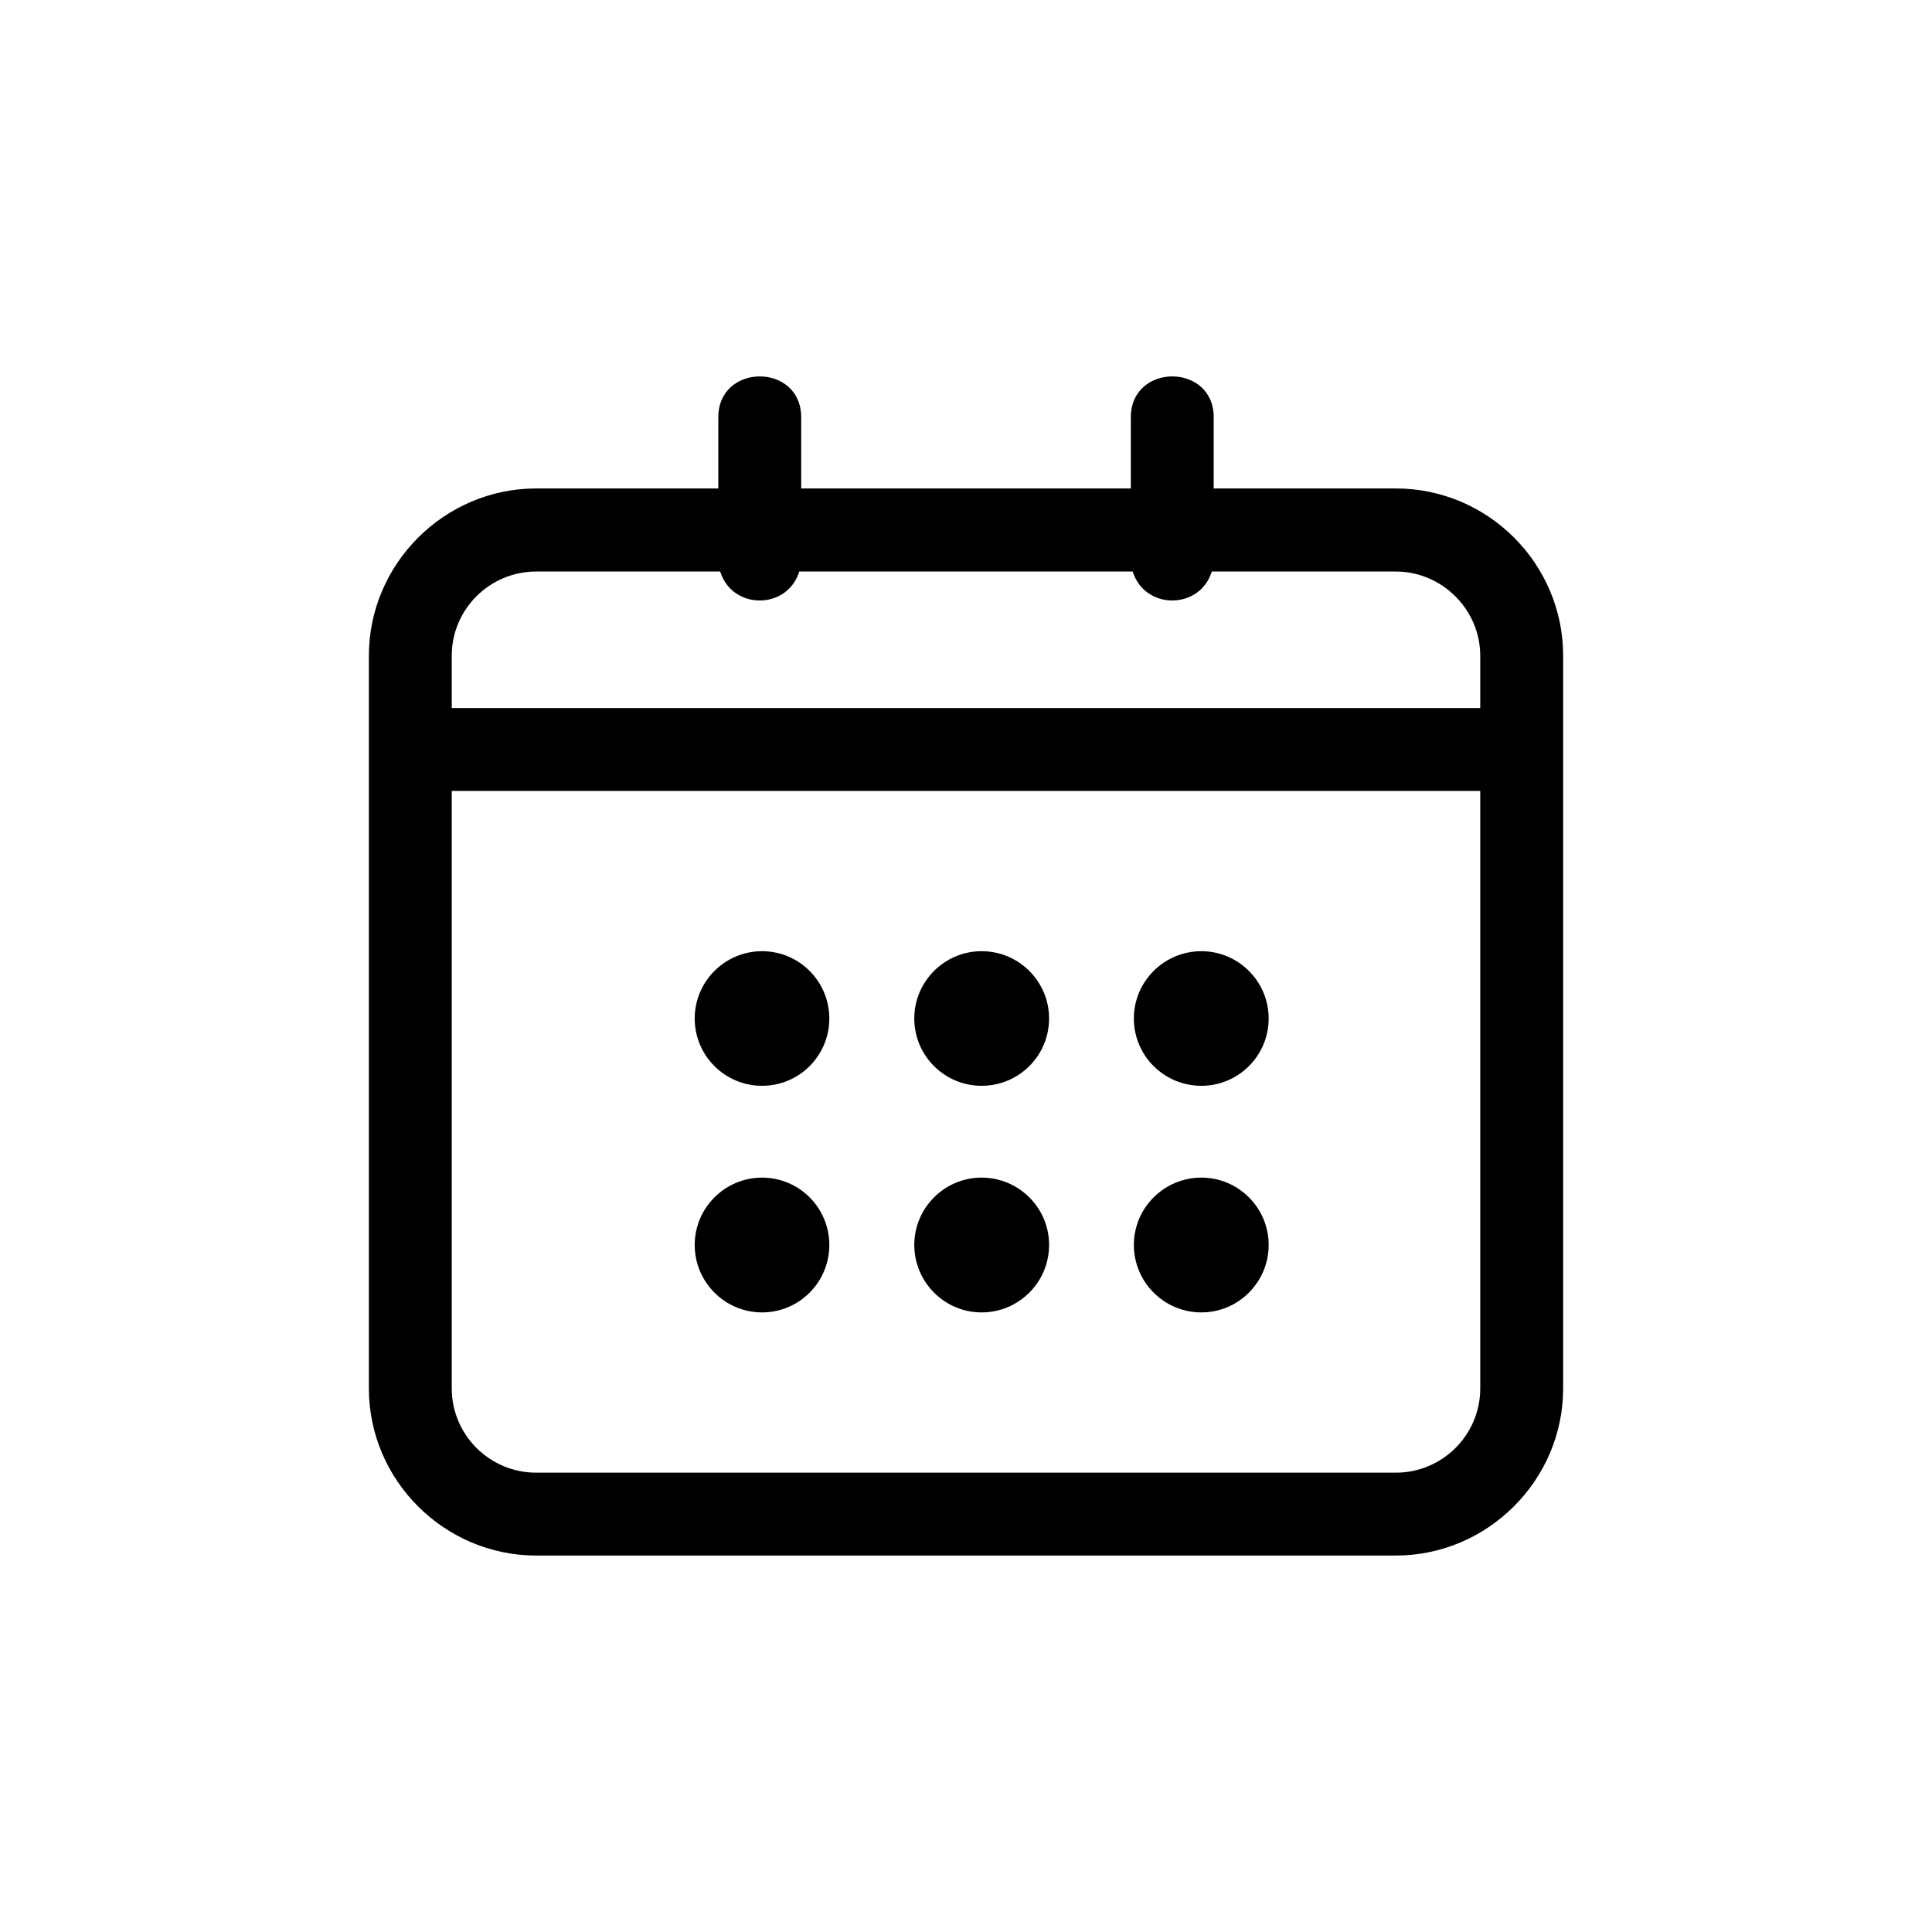 <?xml version="1.0" encoding="UTF-8"?>
<!-- The Best Svg Icon site in the world: iconSvg.co, Visit us! https://iconsvg.co -->
<svg fill="#000000" width="800px" height="800px" version="1.1" viewBox="144 144 512 512" xmlns="http://www.w3.org/2000/svg">
 <path d="m558.25 511.95c0 24.285-20 44.285-44.336 44.285h-227.82c-24.336 0-44.336-19.949-44.336-44.285v-194.17c0-24.336 20-44.336 44.336-44.336h48.266v-18.844c0-14.461 21.965-14.461 21.965 0v18.844h87.359v-18.844c0-14.461 21.965-14.461 21.965 0v18.844h48.266c24.434 0 44.336 19.949 44.336 44.336v194.17zm-95.875-55.871c9.824 0 17.836 8.012 17.836 17.836 0 9.875-8.012 17.887-17.836 17.887-9.875 0-17.887-8.012-17.887-17.887 0-9.824 8.012-17.836 17.887-17.836zm-58.242 0c9.875 0 17.887 8.012 17.887 17.836 0 9.875-8.012 17.887-17.887 17.887-9.824 0-17.836-8.012-17.836-17.887 0-9.824 8.012-17.836 17.836-17.836zm-58.191 0c9.875 0 17.836 8.012 17.836 17.836 0 9.875-7.961 17.887-17.836 17.887-9.824 0-17.836-8.012-17.836-17.887 0-9.824 8.012-17.836 17.836-17.836zm116.43-60.004c9.824 0 17.836 8.012 17.836 17.836 0 9.875-8.012 17.836-17.836 17.836-9.875 0-17.887-7.961-17.887-17.836 0-9.824 8.012-17.836 17.887-17.836zm-58.242 0c9.875 0 17.887 8.012 17.887 17.836 0 9.875-8.012 17.836-17.887 17.836-9.824 0-17.836-7.961-17.836-17.836 0-9.824 8.012-17.836 17.836-17.836zm-58.191 0c9.875 0 17.836 8.012 17.836 17.836 0 9.875-7.961 17.836-17.836 17.836-9.824 0-17.836-7.961-17.836-17.836 0-9.824 8.012-17.836 17.836-17.836zm190.34-42.473h-272.56v158.35c0 12.293 10.027 22.32 22.371 22.32h227.82c12.344 0 22.371-10.027 22.371-22.32v-158.35zm-272.56-21.965h272.56v-13.855c0-12.242-10.125-22.32-22.371-22.32h-48.77c-3.176 10.227-17.785 10.227-20.957 0h-88.367c-3.176 10.227-17.785 10.227-20.957 0h-48.77c-12.344 0-22.371 10.027-22.371 22.32z"/>
</svg>